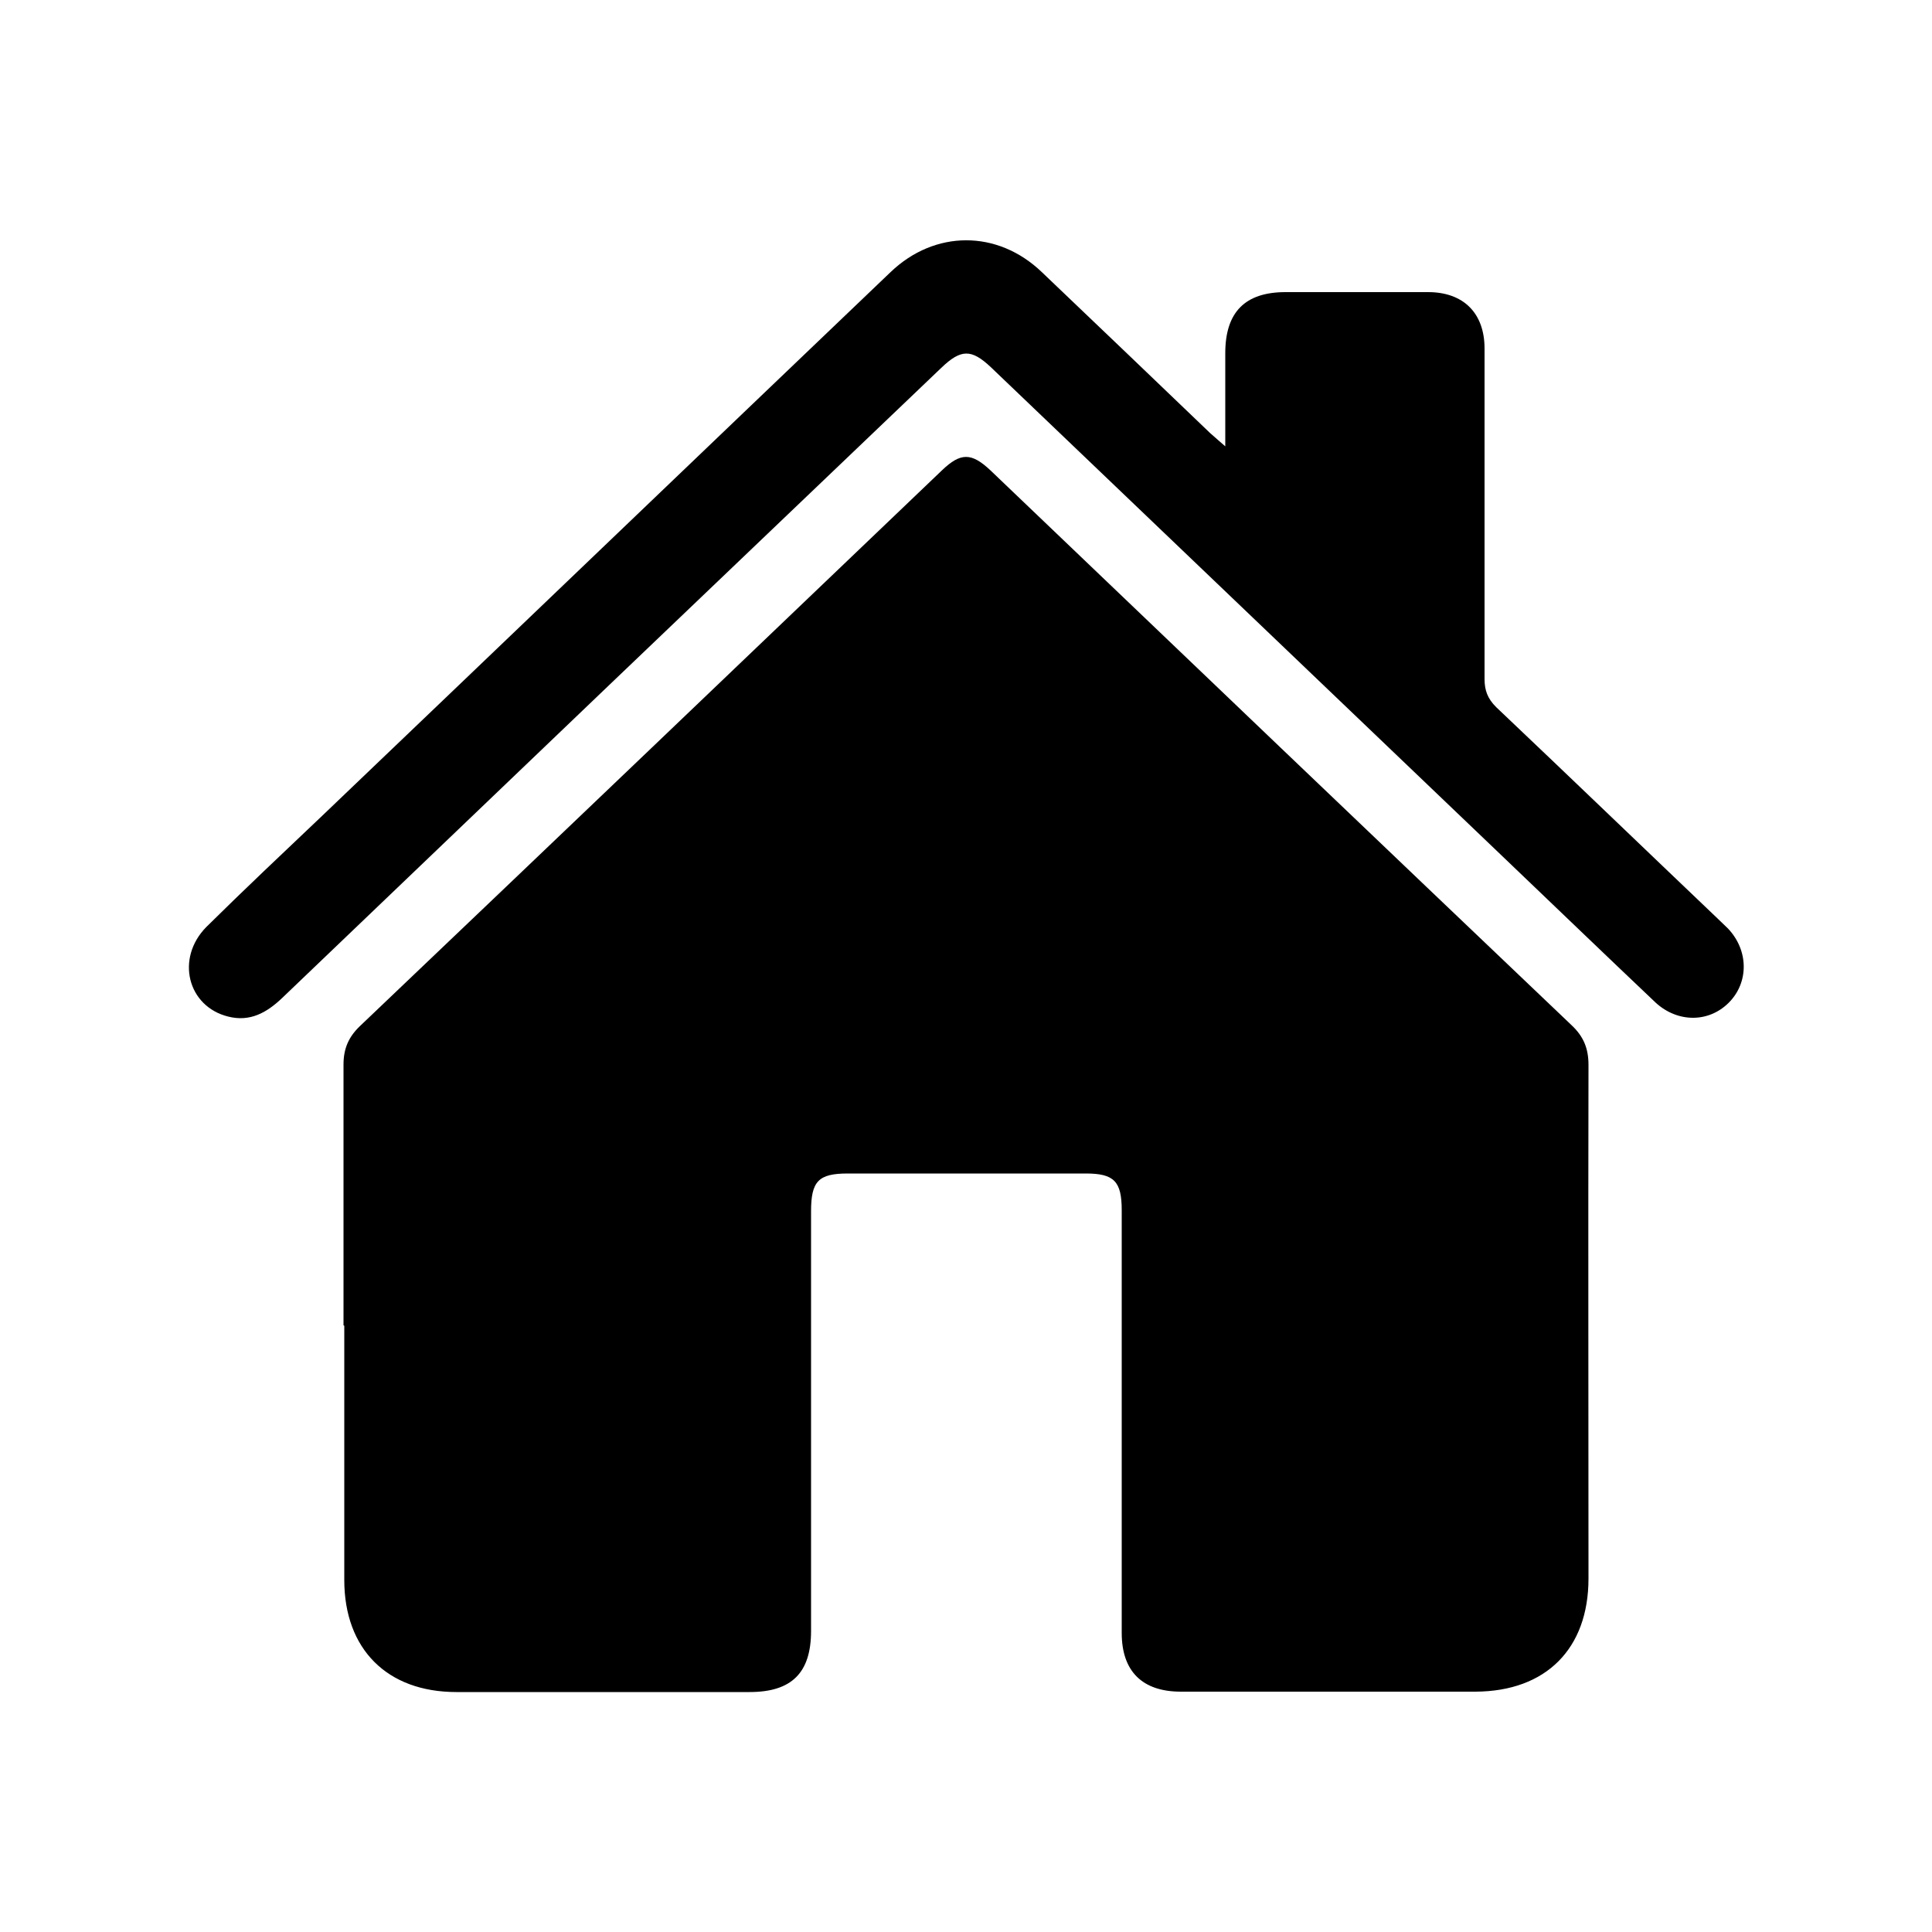 <?xml version="1.0" encoding="UTF-8"?>
<svg id="Calque_1" data-name="Calque 1" xmlns="http://www.w3.org/2000/svg" viewBox="0 0 50 50">
  <defs>
    <style>
      .cls-1 {
        fill: #000;
        stroke-width: 0px;
      }
    </style>
  </defs>
  <path class="cls-1" d="M8.89,34.3c0-2.25,0-4.5,0-6.75,0-.41.13-.71.42-.99,5.03-4.79,10.05-9.59,15.07-14.39.48-.46.76-.46,1.25,0,5.01,4.79,10.02,9.58,15.04,14.36.31.29.44.6.44,1.03-.01,4.43,0,8.86,0,13.29,0,1.82-1.1,2.92-2.92,2.93-2.54,0-5.09,0-7.63,0-1,0-1.53-.53-1.53-1.52,0-3.65,0-7.3,0-10.94,0-.75-.2-.95-.93-.95-2.05,0-4.11,0-6.16,0-.76,0-.95.2-.95.98,0,3.62,0,7.24,0,10.86,0,1.08-.5,1.58-1.59,1.58-2.53,0-5.06,0-7.59,0-1.79,0-2.9-1.11-2.9-2.9,0-2.19,0-4.39,0-6.58h0Z"/>
  <path class="cls-1" d="M31.71,11.55c0-.86,0-1.64,0-2.41,0-1.06.51-1.58,1.56-1.58,1.23,0,2.46,0,3.69,0,.91,0,1.46.54,1.46,1.46,0,2.85,0,5.7,0,8.55,0,.3.08.51.3.73,1.92,1.82,3.82,3.65,5.73,5.47.09.09.18.17.27.26.54.57.54,1.4.02,1.92-.52.52-1.32.52-1.89,0-1.35-1.28-2.69-2.57-4.03-3.85-4.39-4.2-8.79-8.4-13.18-12.6-.5-.47-.77-.47-1.28.02-5.69,5.43-11.38,10.87-17.06,16.31-.4.38-.83.62-1.39.48-1.06-.26-1.37-1.51-.57-2.32.98-.97,1.99-1.92,2.99-2.87,4.91-4.69,9.81-9.39,14.72-14.08,1.14-1.09,2.76-1.1,3.91,0,1.46,1.39,2.91,2.78,4.36,4.17.11.1.22.19.4.35Z"/>
</svg>